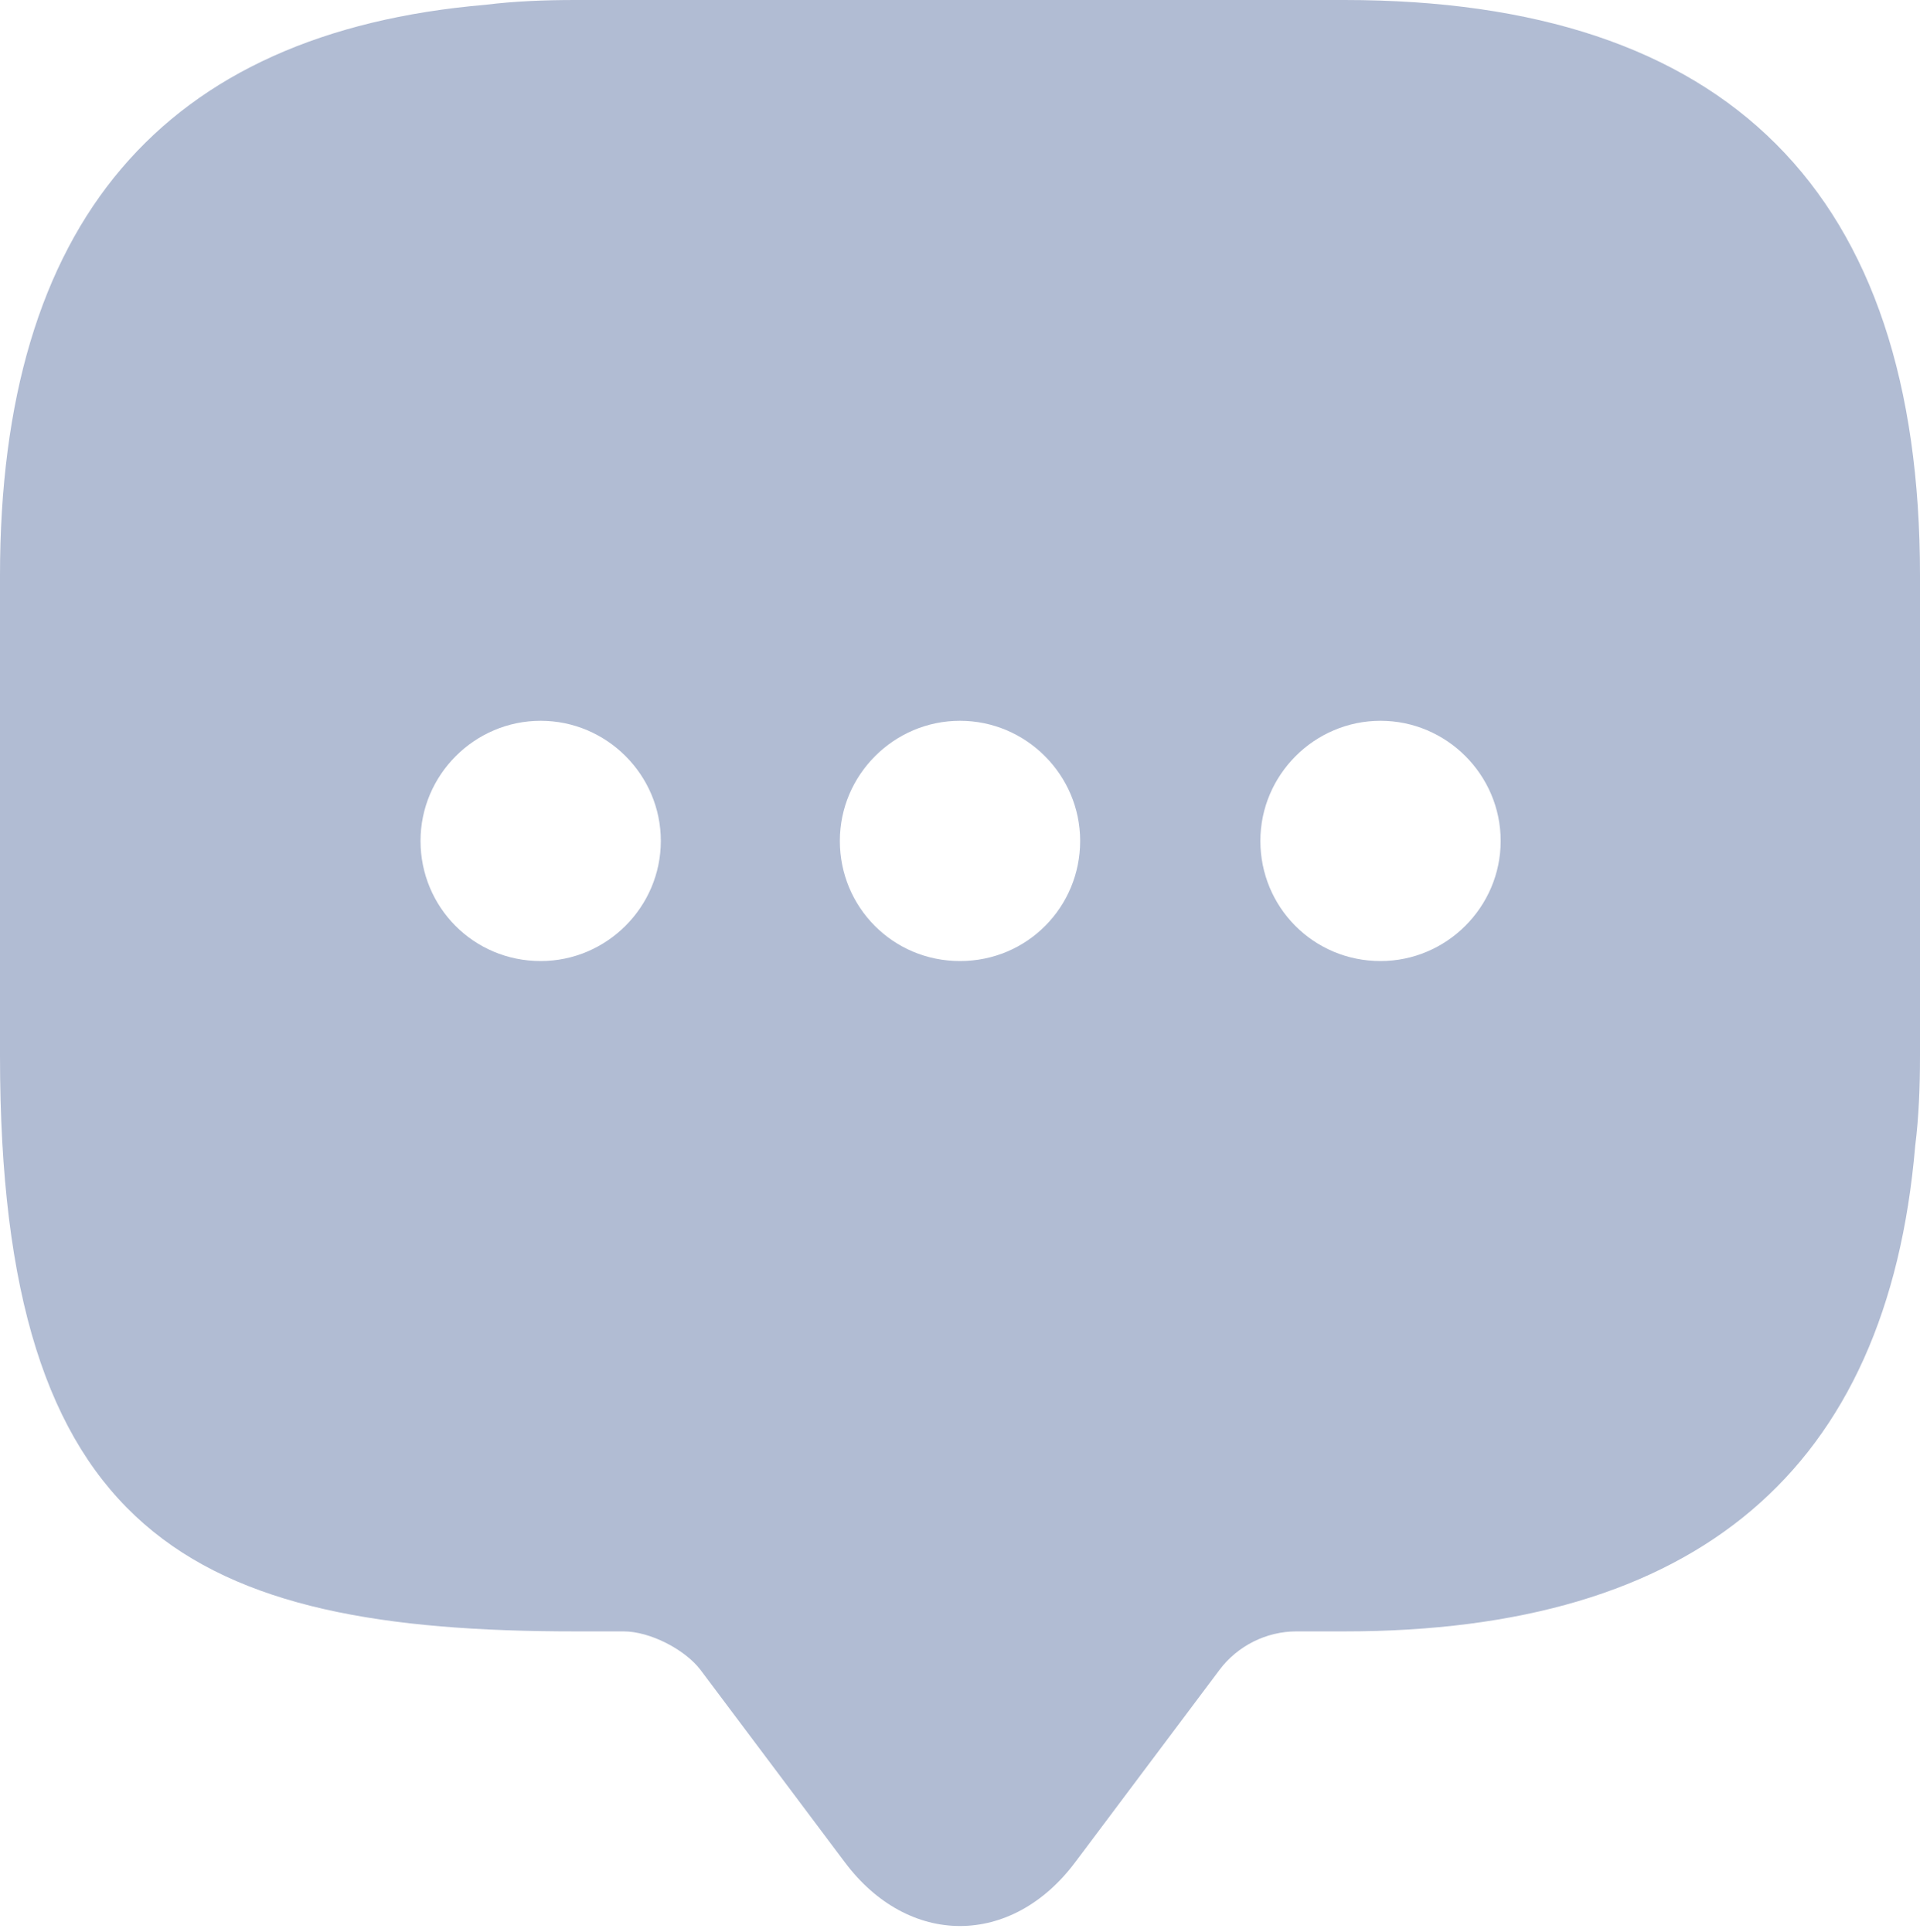 <?xml version="1.0" encoding="UTF-8"?> <svg xmlns="http://www.w3.org/2000/svg" width="152" height="153" viewBox="0 0 152 153" fill="none"> <path d="M106.438 0H45.562C43.089 0 40.711 0.095 38.428 0.38C12.841 2.568 0 17.692 0 45.562V83.609C0 121.657 15.219 129.171 45.562 129.171H49.367C51.459 129.171 54.218 130.598 55.454 132.215L66.869 147.434C71.91 154.188 80.09 154.188 85.131 147.434L96.546 132.215C97.972 130.313 100.255 129.171 102.633 129.171H106.438C134.308 129.171 149.432 116.425 151.619 90.743C151.905 88.46 152 86.083 152 83.609V45.562C152 15.219 136.781 0 106.438 0ZM42.803 76.095C37.477 76.095 33.292 71.815 33.292 66.583C33.292 61.352 37.572 57.071 42.803 57.071C48.035 57.071 52.315 61.352 52.315 66.583C52.315 71.815 48.035 76.095 42.803 76.095ZM76 76.095C70.673 76.095 66.488 71.815 66.488 66.583C66.488 61.352 70.768 57.071 76 57.071C81.231 57.071 85.512 61.352 85.512 66.583C85.512 71.815 81.327 76.095 76 76.095ZM109.292 76.095C103.965 76.095 99.78 71.815 99.78 66.583C99.78 61.352 104.06 57.071 109.292 57.071C114.523 57.071 118.803 61.352 118.803 66.583C118.803 71.815 114.523 76.095 109.292 76.095Z" fill="#B1BCD3"></path> </svg> 